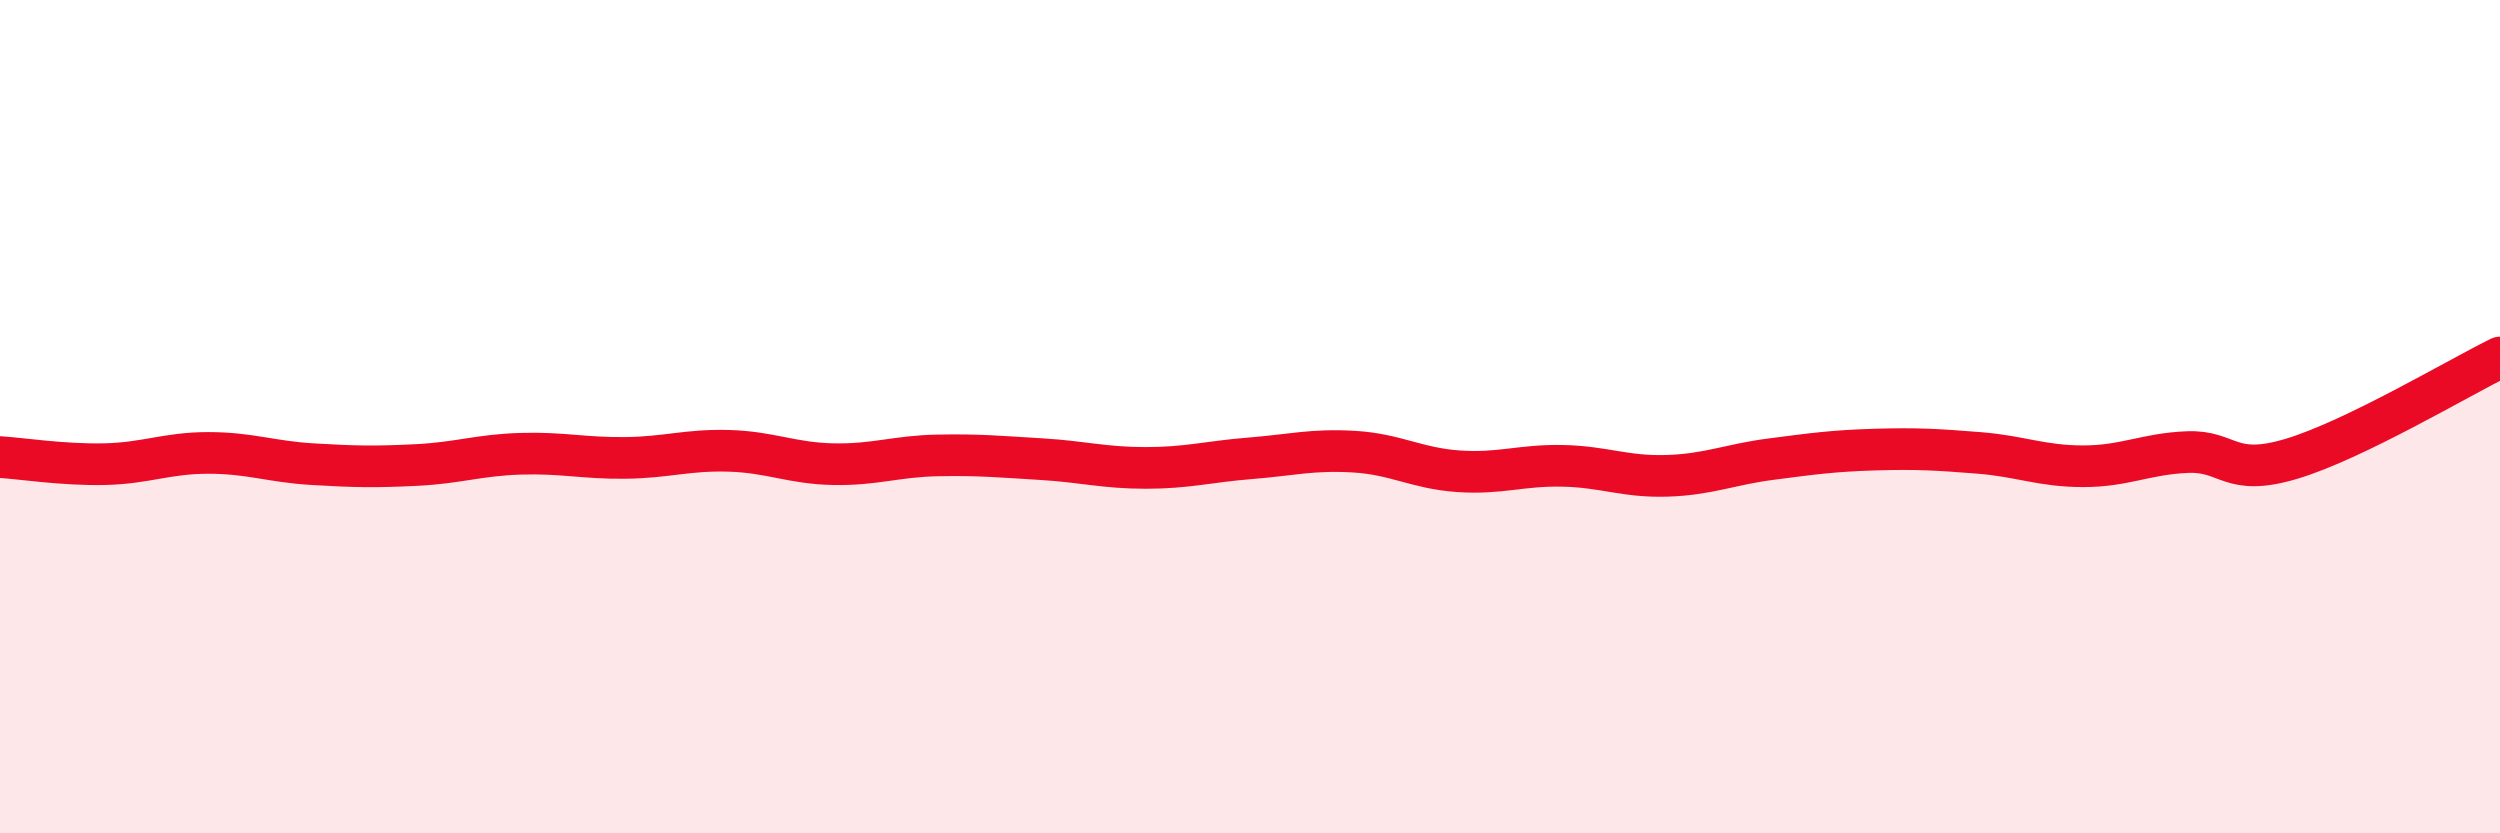 
    <svg width="60" height="20" viewBox="0 0 60 20" xmlns="http://www.w3.org/2000/svg">
      <path
        d="M 0,10.97 C 0.5,11 1.5,11.16 2.5,11.14 C 3.5,11.12 4,10.87 5,10.87 C 6,10.87 6.5,11.08 7.5,11.14 C 8.5,11.2 9,11.21 10,11.16 C 11,11.11 11.5,10.92 12.5,10.89 C 13.5,10.86 14,11 15,10.99 C 16,10.98 16.5,10.79 17.5,10.82 C 18.5,10.85 19,11.12 20,11.14 C 21,11.16 21.5,10.95 22.5,10.93 C 23.5,10.91 24,10.96 25,11.02 C 26,11.08 26.5,11.23 27.5,11.23 C 28.5,11.23 29,11.08 30,11 C 31,10.92 31.5,10.78 32.5,10.84 C 33.5,10.9 34,11.24 35,11.31 C 36,11.38 36.5,11.16 37.5,11.18 C 38.5,11.2 39,11.45 40,11.42 C 41,11.39 41.5,11.15 42.5,11.02 C 43.5,10.89 44,10.82 45,10.79 C 46,10.76 46.5,10.79 47.5,10.87 C 48.5,10.95 49,11.19 50,11.19 C 51,11.19 51.5,10.89 52.5,10.85 C 53.5,10.81 53.5,11.46 55,11.01 C 56.5,10.56 59,9.07 60,8.58L60 20L0 20Z"
        fill="#EB0A25"
        opacity="0.1"
        stroke-linecap="round"
        stroke-linejoin="round"
      />
      <path
        d="M 0,10.97 C 0.5,11 1.5,11.16 2.5,11.14 C 3.5,11.12 4,10.87 5,10.87 C 6,10.87 6.5,11.08 7.5,11.14 C 8.5,11.2 9,11.21 10,11.16 C 11,11.11 11.5,10.92 12.5,10.89 C 13.5,10.86 14,11 15,10.99 C 16,10.98 16.5,10.79 17.5,10.82 C 18.5,10.85 19,11.12 20,11.14 C 21,11.16 21.5,10.95 22.5,10.93 C 23.5,10.91 24,10.96 25,11.02 C 26,11.08 26.5,11.23 27.5,11.23 C 28.5,11.23 29,11.08 30,11 C 31,10.92 31.5,10.78 32.5,10.84 C 33.5,10.9 34,11.24 35,11.31 C 36,11.38 36.5,11.16 37.5,11.18 C 38.5,11.2 39,11.45 40,11.42 C 41,11.39 41.5,11.15 42.5,11.02 C 43.5,10.89 44,10.82 45,10.79 C 46,10.76 46.5,10.79 47.5,10.87 C 48.5,10.95 49,11.19 50,11.19 C 51,11.19 51.5,10.89 52.5,10.85 C 53.5,10.81 53.5,11.46 55,11.01 C 56.5,10.56 59,9.07 60,8.58"
        stroke="#EB0A25"
        stroke-width="1"
        fill="none"
        stroke-linecap="round"
        stroke-linejoin="round"
      />
    </svg>
  